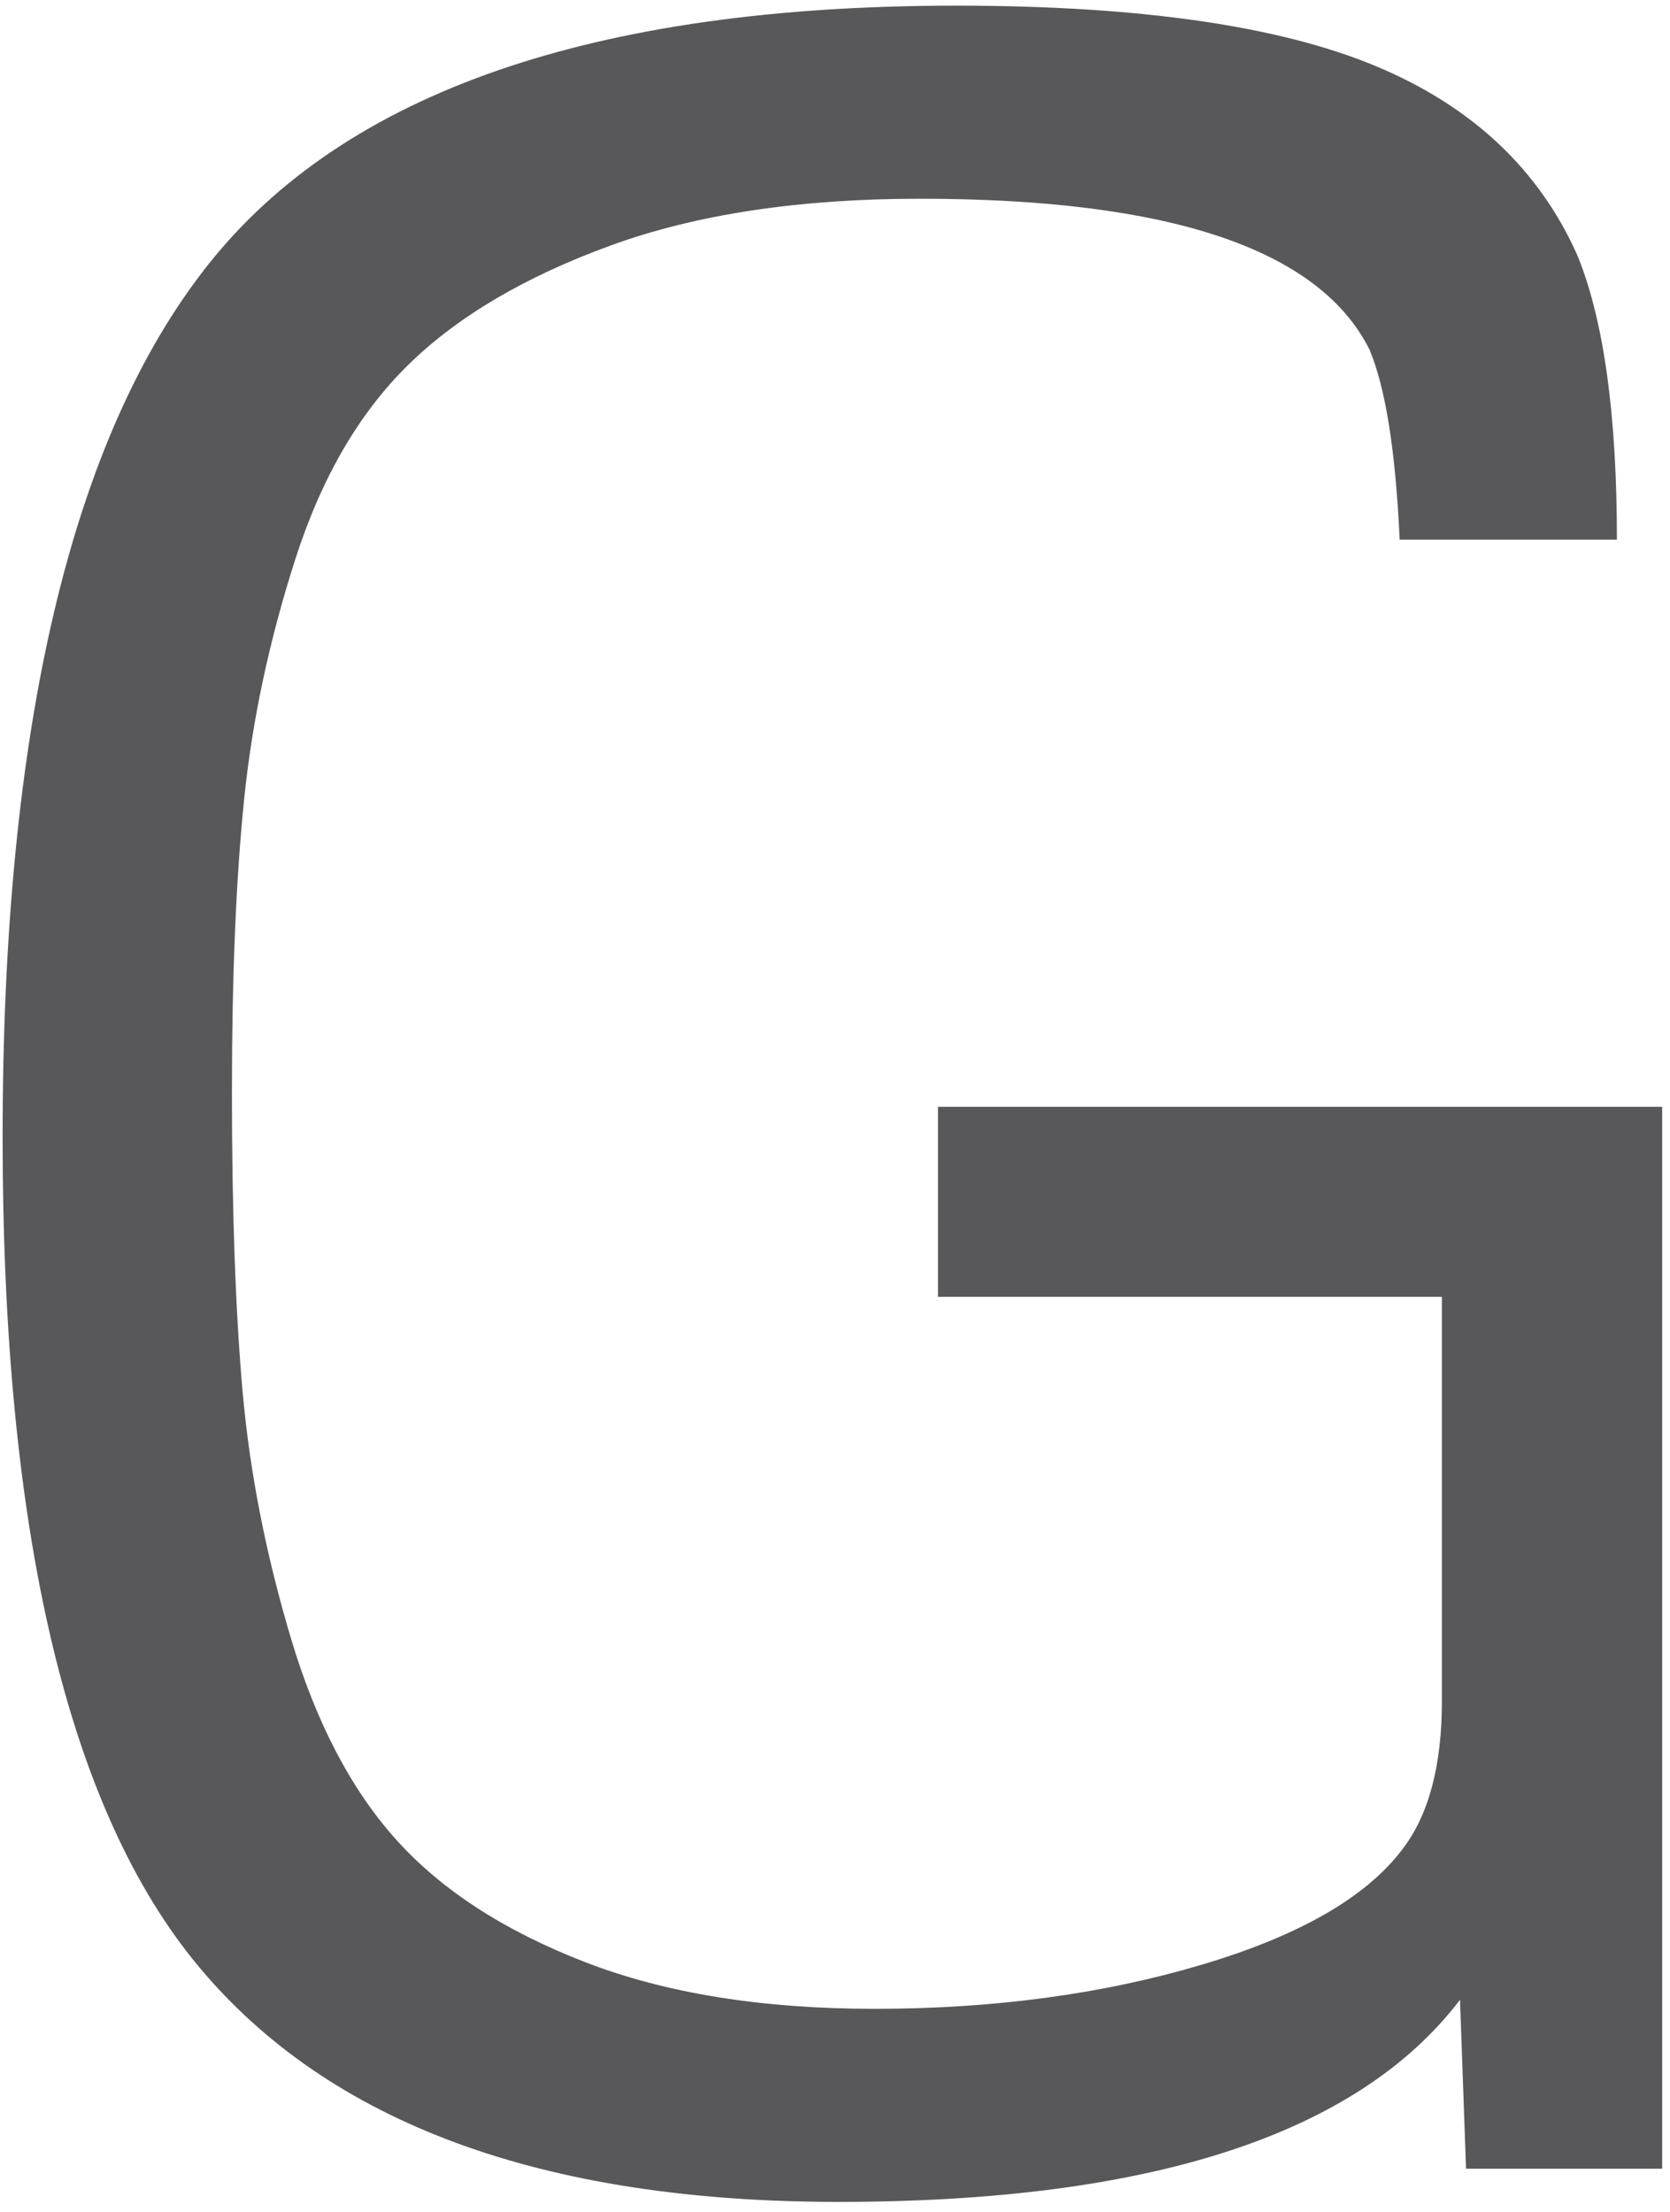 <?xml version="1.0" encoding="utf-8"?>
<!-- Generator: Adobe Illustrator 22.0.1, SVG Export Plug-In . SVG Version: 6.00 Build 0)  -->
<svg version="1.1" id="Ebene_1" xmlns="http://www.w3.org/2000/svg" xmlns:xlink="http://www.w3.org/1999/xlink" x="0px" y="0px"
	 width="160px" height="212px" viewBox="0 0 160 212" style="enable-background:new 0 0 160 212;" xml:space="preserve">
<style type="text/css">
	.st0{fill:#58585A;}
</style>
<g>
	<path class="st0" d="M140.459,207.82h18.791V106.06h-69.382v18.213h48.278v38.738c0,6.17-1.255,10.89-3.758,14.165
		c-3.469,4.626-9.928,8.339-19.369,11.13c-9.445,2.796-19.852,4.192-31.222,4.192c-10.796,0-20.046-1.49-27.753-4.481
		c-7.71-2.985-13.731-6.888-18.068-11.708c-4.336-4.815-7.71-11.274-10.118-19.369c-2.412-8.095-3.952-15.995-4.625-23.705
		c-0.678-7.707-1.012-17.247-1.012-28.62c0-10.986,0.384-20.282,1.156-27.898c0.768-7.611,2.408-15.322,4.915-23.127
		c2.502-7.805,6.116-14.021,10.841-18.646c4.72-4.626,11.175-8.429,19.369-11.419c8.189-2.986,18.068-4.481,29.632-4.481
		c23.895,0,38.254,4.819,43.074,14.454c1.54,3.664,2.503,9.734,2.891,18.213h20.815c0-11.948-1.256-21.004-3.759-27.175
		c-3.663-8.284-10.118-14.355-19.369-18.212c-9.251-3.853-22.648-5.782-40.183-5.782c-34.691,0-58.591,8.289-71.695,24.862
		c-13.108,16.577-19.658,44.425-19.658,83.547c0,37.97,6.261,64.467,18.791,79.5C31.567,203.484,51.997,211,80.328,211
		c29.871,0,49.724-6.455,59.553-19.369L140.459,207.82z"/>
</g>
</svg>
